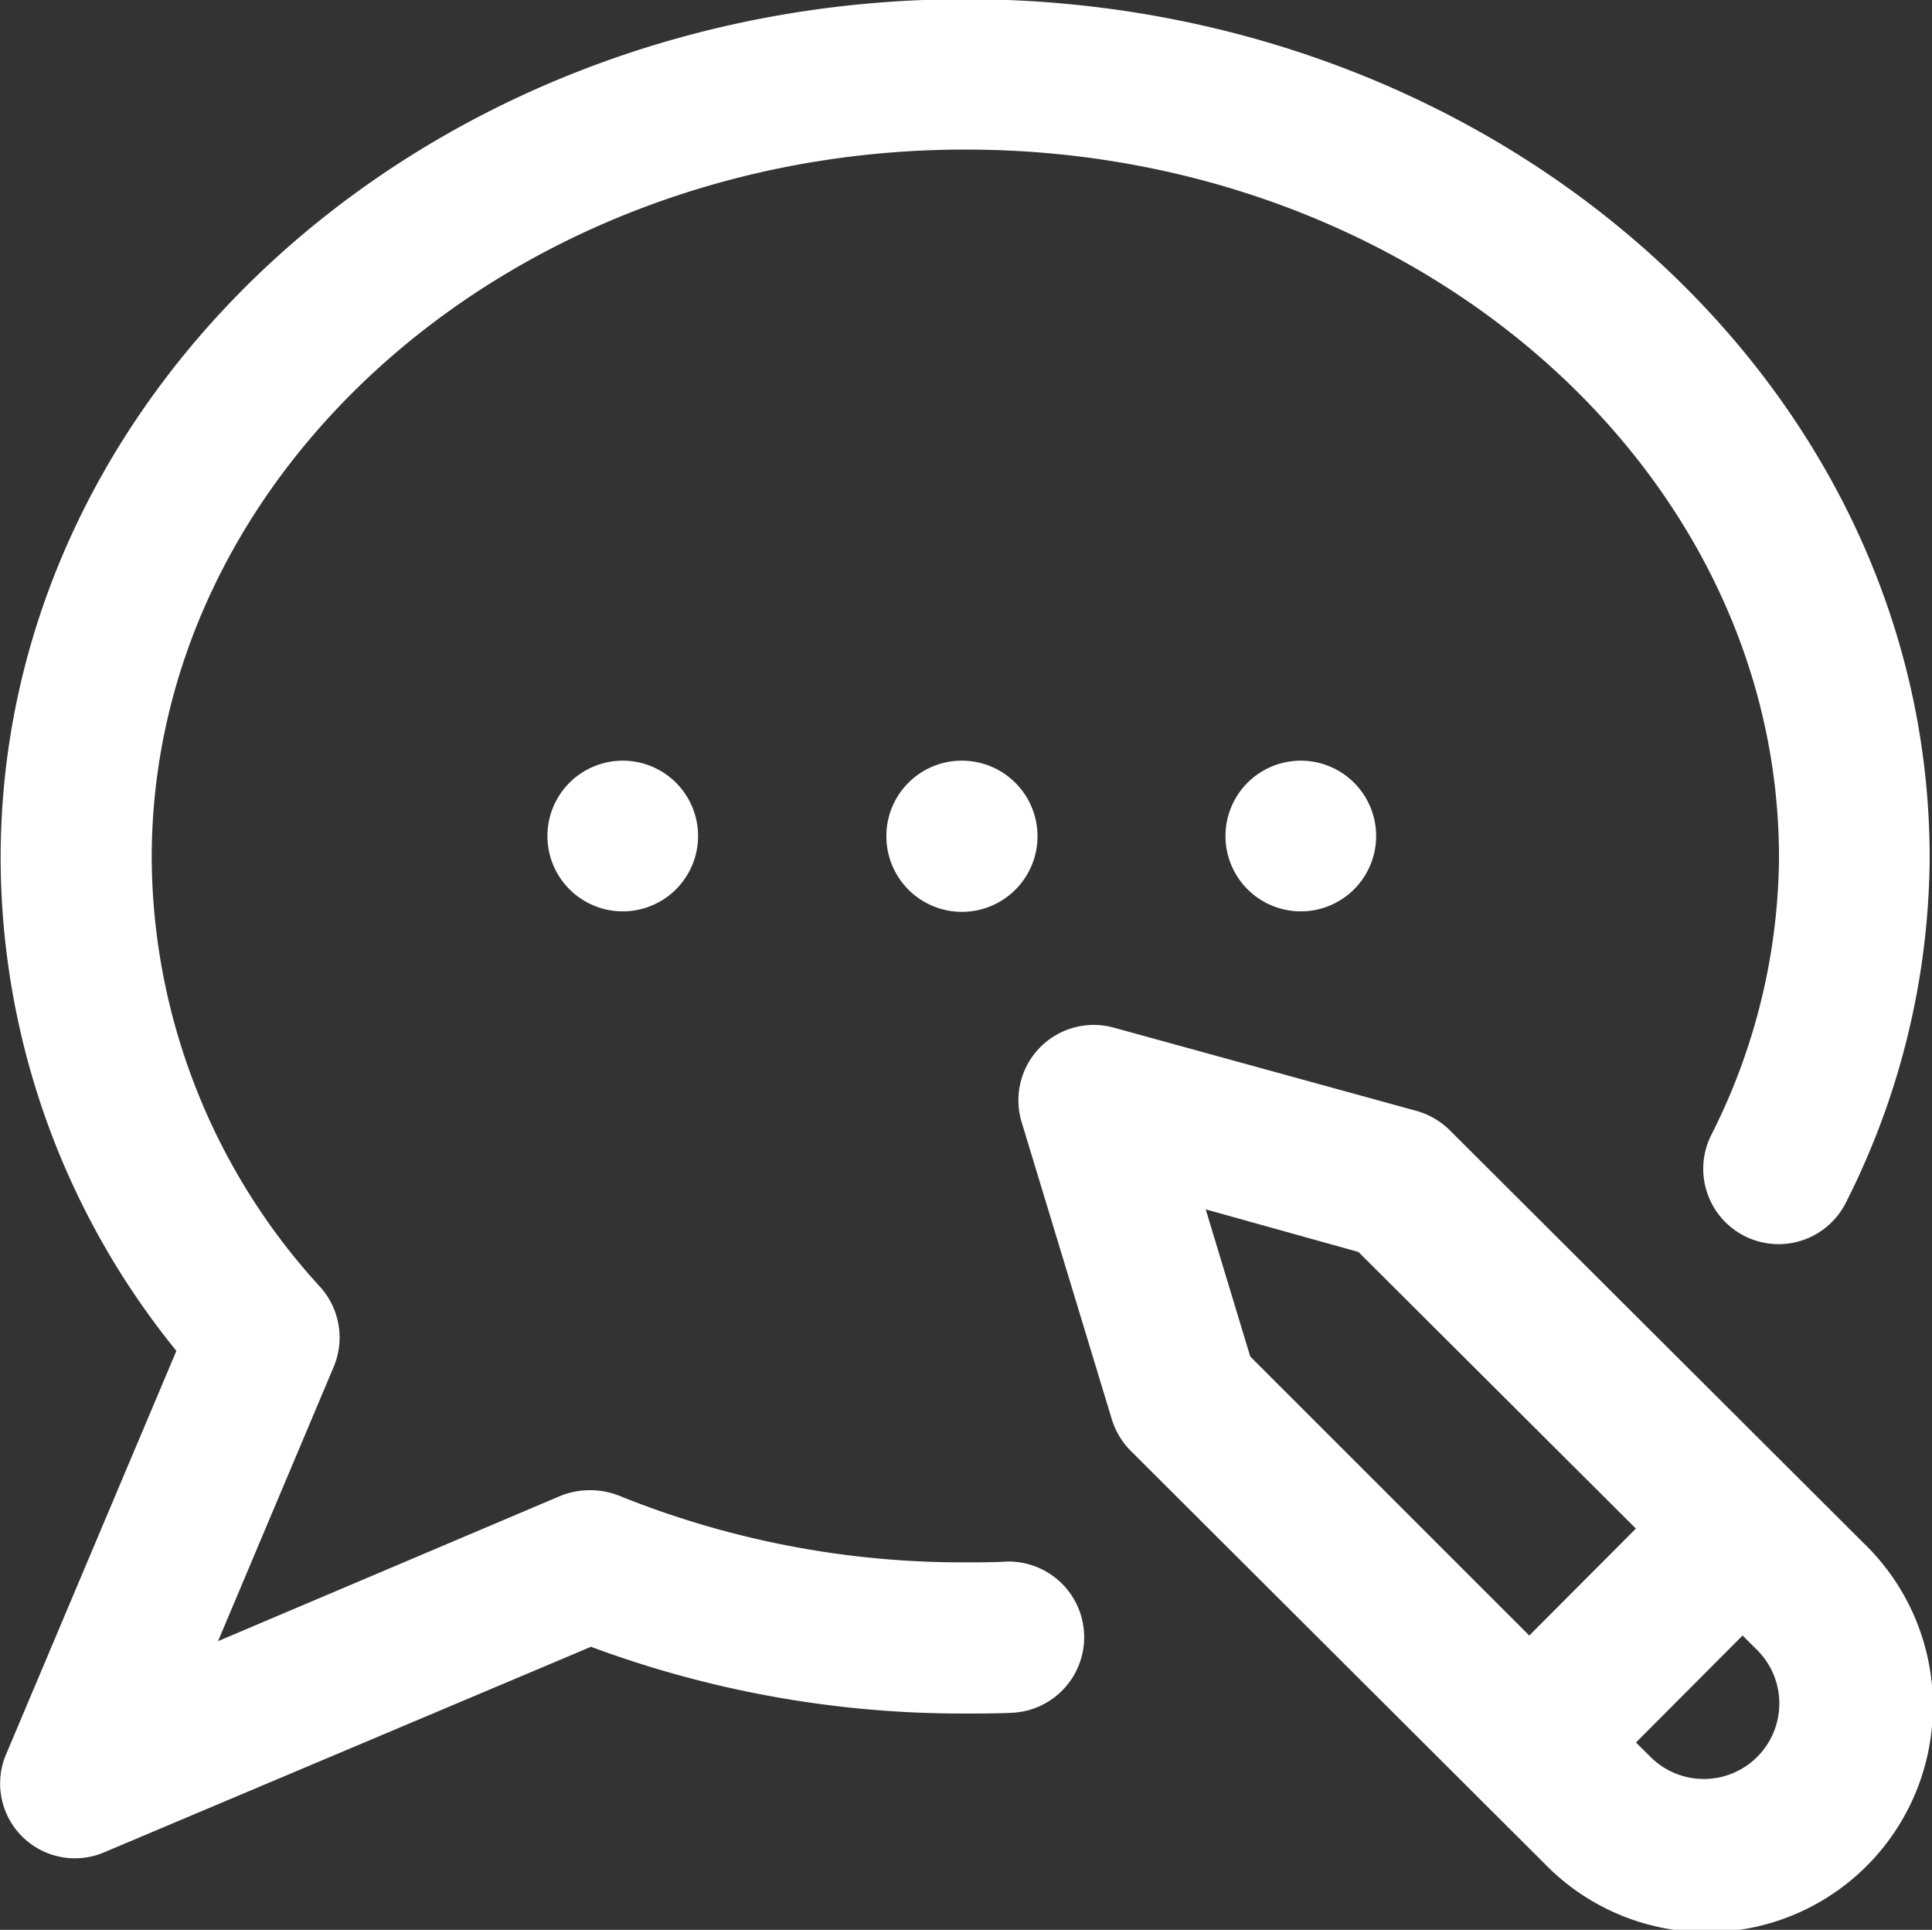 <svg xmlns="http://www.w3.org/2000/svg" width="24.031" height="24" viewBox="0 0 24.031 24">
  <rect x="0" y="0" width="24.031" height="24" fill="#333333" stroke="none"/>
<defs>
    <style>
      .cls-1 {
        fill: #fff;
        fill-rule: evenodd;
      }
    </style>
  </defs>
  <path id="シェイプ_1122" data-name="シェイプ 1122" class="cls-1" d="M470.182,3062.24a0.94,0.94,0,1,1-.938.94A0.937,0.937,0,0,1,470.182,3062.24Zm3.28,0.94a0.937,0.937,0,1,0,.936-0.94A0.937,0.937,0,0,0,473.462,3063.18Zm-8.434,0a0.937,0.937,0,1,0,.936-0.94A0.937,0.937,0,0,0,465.028,3063.18Zm16.371,8.79a2.813,2.813,0,1,1-3.975,3.98l-5.144-5.13a0.954,0.954,0,0,1-.235-0.4l-1.12-3.69a0.937,0.937,0,0,1,1.147-1.17l3.782,1.04a0.964,0.964,0,0,1,.412.25Zm-7.629-2.32,3.471,3.47,1.326-1.33-3.451-3.44-1.9-.53Zm6.305,3.65-0.181-.18-1.326,1.33,0.181,0.18A0.939,0.939,0,1,0,480.075,3073.3Zm-9.326-1.1c-0.172.01-.347,0.01-0.52,0.01a11.4,11.4,0,0,1-4.312-.83,0.991,0.991,0,0,0-.719,0l-4.267,1.81,1.438-3.41a0.941,0.941,0,0,0-.163-0.99,7.951,7.951,0,0,1-2.1-5.34c0-4.85,4.54-8.81,10.121-8.81s10.12,3.96,10.12,8.81a7.755,7.755,0,0,1-.84,3.44,0.937,0.937,0,1,0,1.68.83,9.607,9.607,0,0,0,1.034-4.27c0-5.89-5.38-10.68-11.994-10.68s-12,4.79-12,10.68a9.734,9.734,0,0,0,2.186,6.13l-2.111,5a0.93,0.93,0,0,0,1.227,1.23l6.041-2.55a13.249,13.249,0,0,0,4.653.83c0.2,0,.4,0,0.6-0.01A0.941,0.941,0,0,0,470.749,3072.2Z" transform="translate(-458.219 -3052.78)"/>
</svg>
